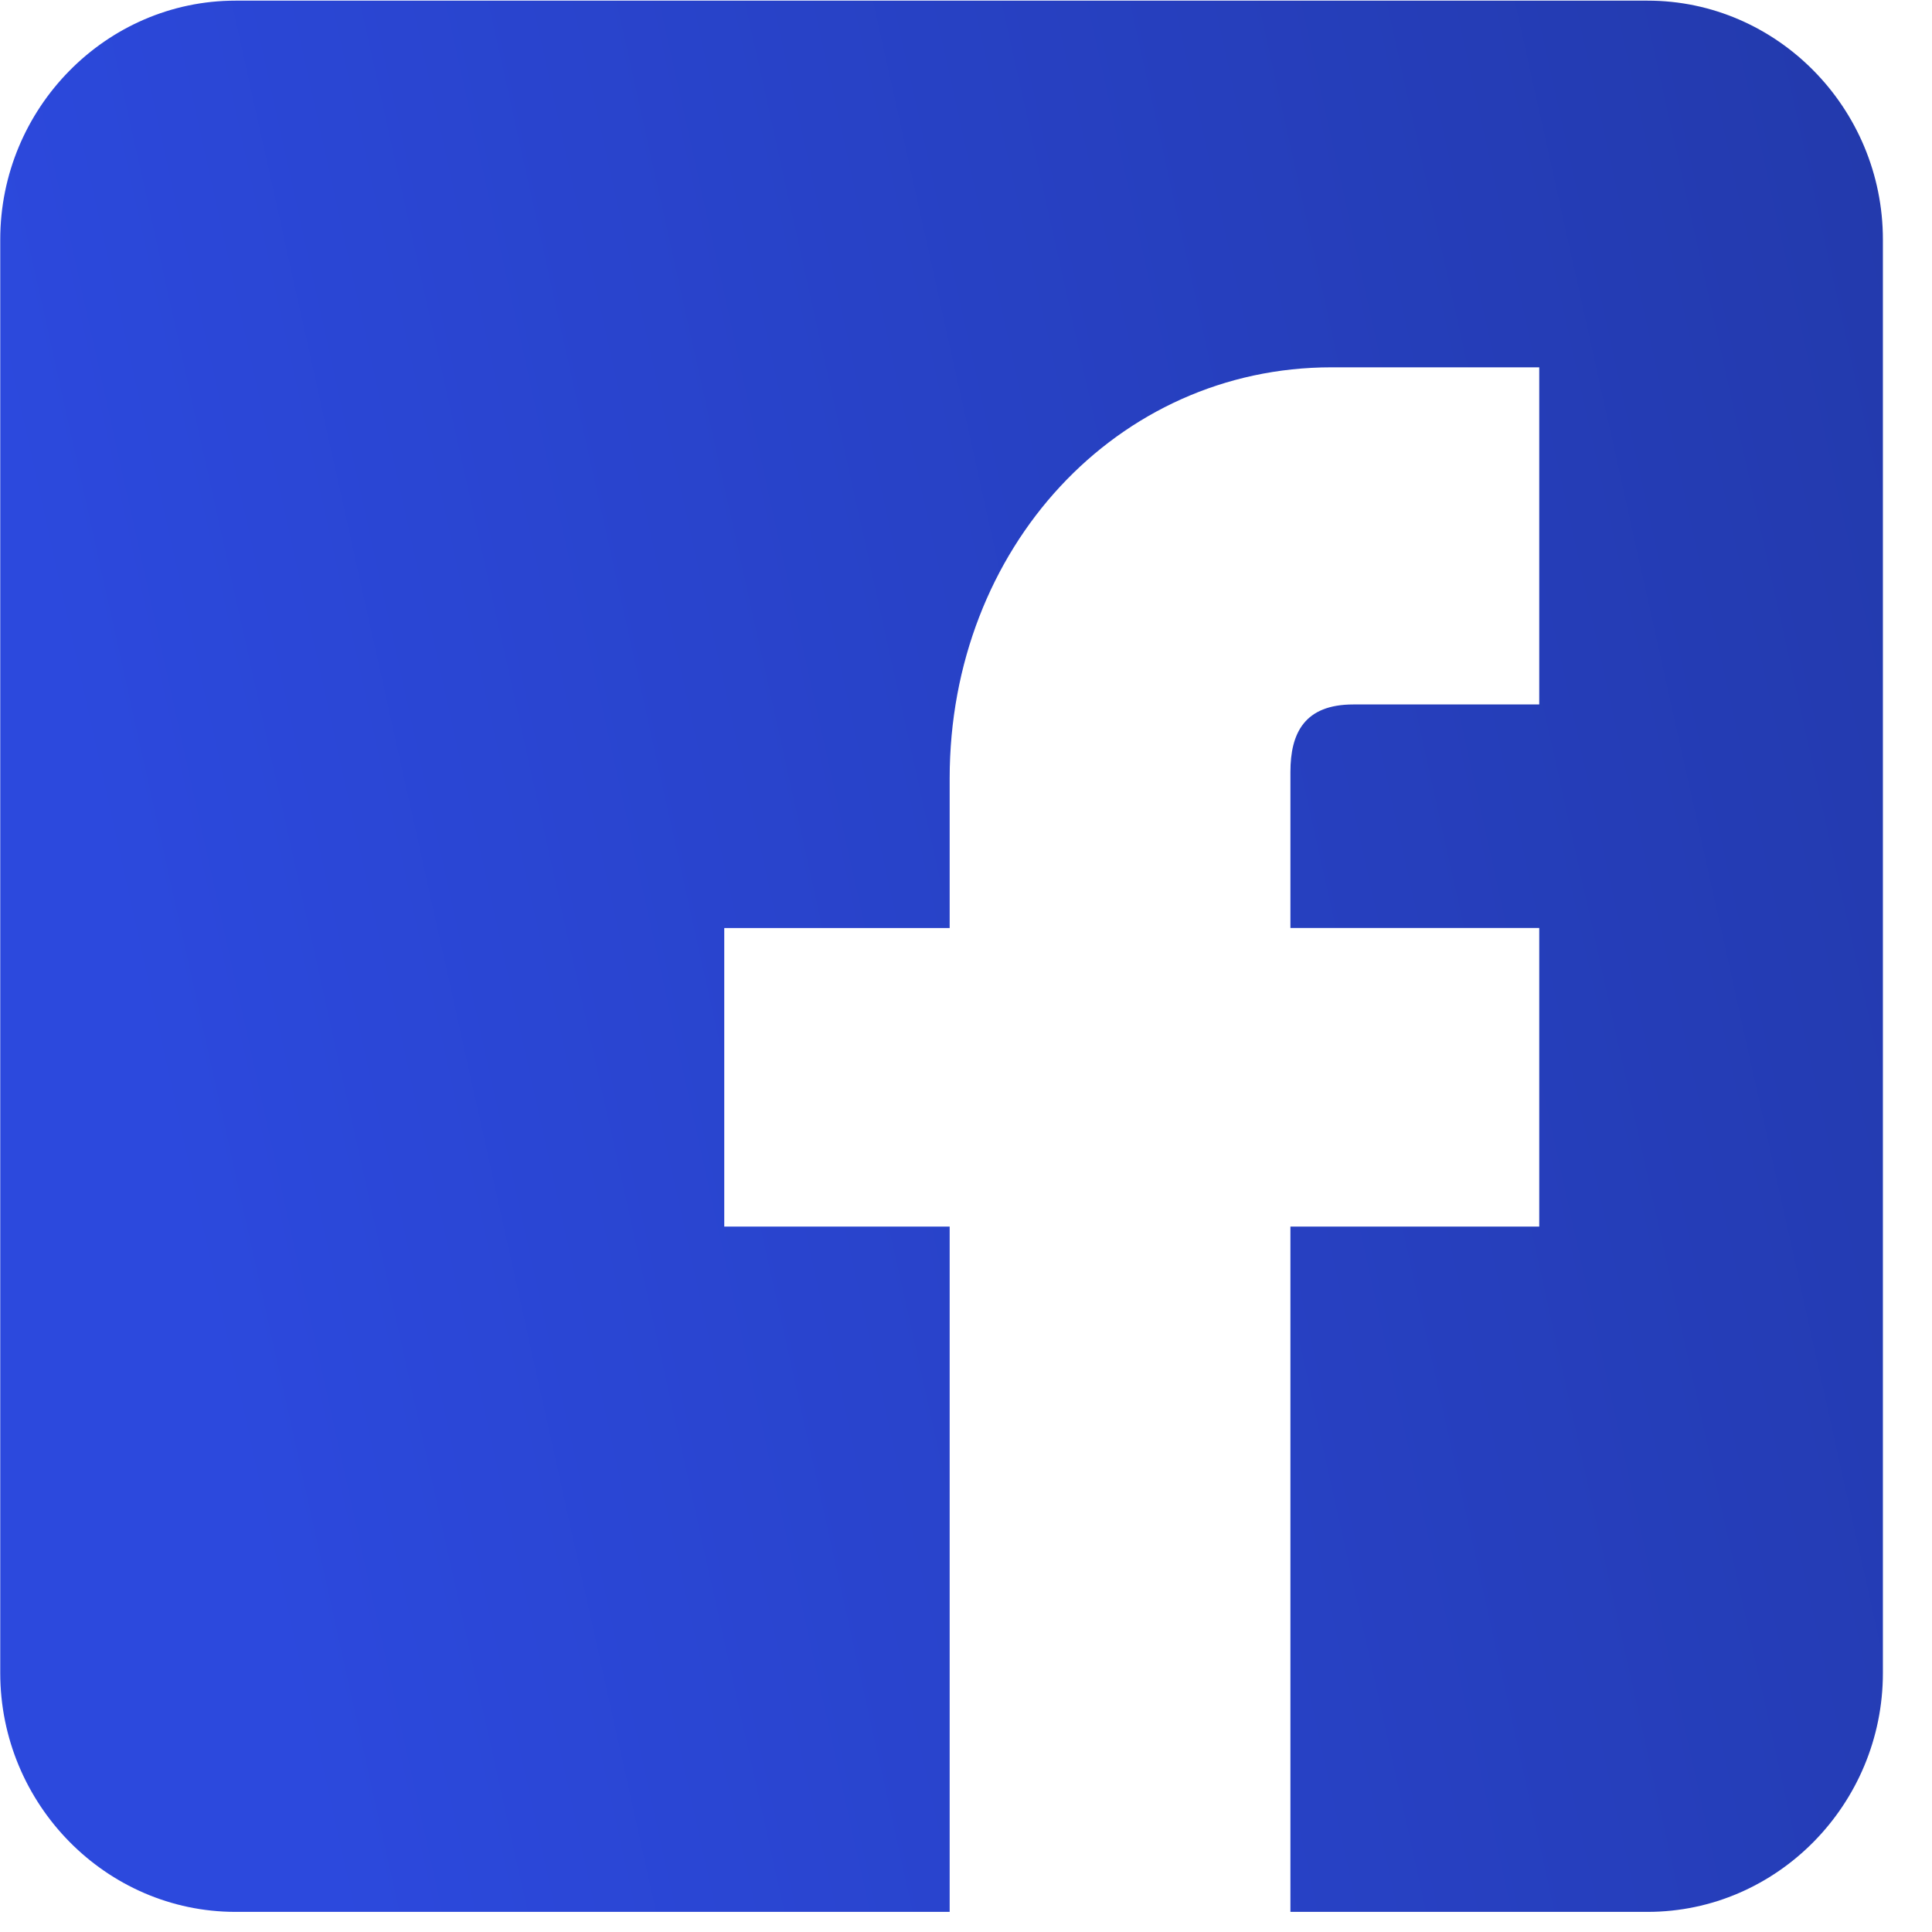 <svg xmlns="http://www.w3.org/2000/svg" width="24" height="24"><defs><linearGradient id="a" x1="0%" x2="97.437%" y1="22.495%" y2="0%"><stop offset="0%" stop-color="#2C49DD"/><stop offset="100%" stop-color="#233AAD"/></linearGradient></defs><path fill="url(#a)" d="M20.467.008H2.926C1.318.008.003 1.344.003 2.976v17.806c0 1.632 1.315 2.968 2.923 2.968h8.871v-8.513h-2.8v-3.709h2.8V9.67c0-2.864 2.083-5.107 4.743-5.107h2.581v4.188h-2.309c-.605 0-.782.352-.782.839v1.938h3.091v3.709H16.03v8.513h4.437c1.608 0 2.923-1.336 2.923-2.968V2.976c0-1.632-1.315-2.968-2.923-2.968z"/></svg>
